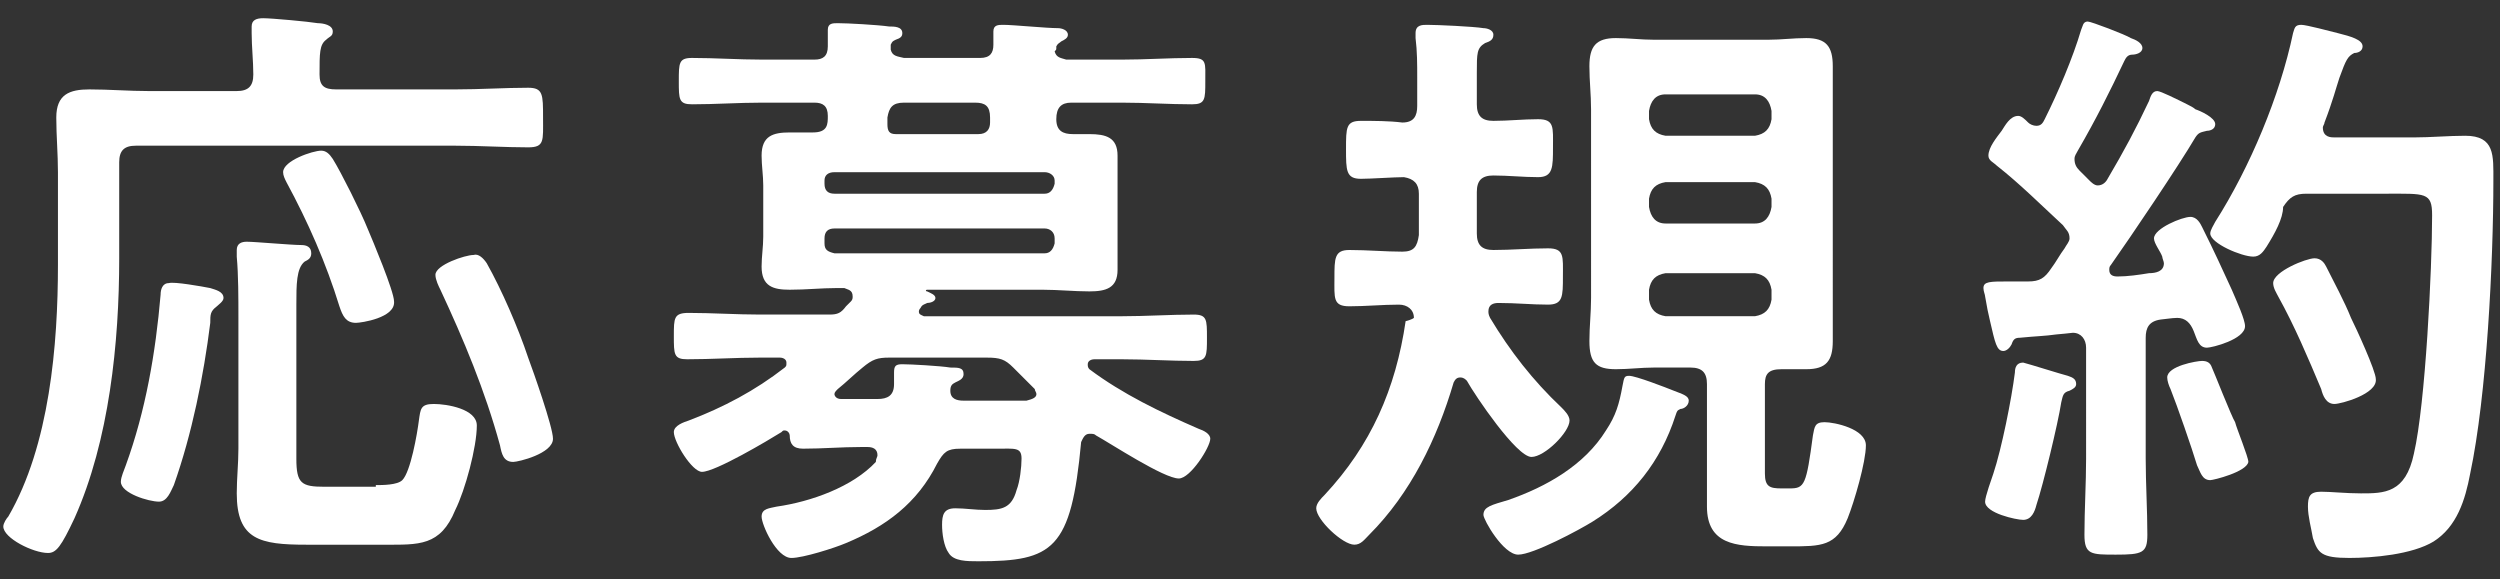 <?xml version="1.0" encoding="utf-8"?>
<!-- Generator: Adobe Illustrator 23.1.1, SVG Export Plug-In . SVG Version: 6.00 Build 0)  -->
<svg version="1.1" id="レイヤー_1" xmlns="http://www.w3.org/2000/svg" xmlns:xlink="http://www.w3.org/1999/xlink" x="0px"
	 y="0px" viewBox="0 0 151 35" style="enable-background:new 0 0 151 35;" xml:space="preserve">
<rect x="0" y="0" width="151" height="35" fill="#333333" stroke="none"/>
<style type="text/css">
	.st0{fill:#FFFFFF;}
</style>
<g>
	<path class="st0" d="M20.3,5.4h7.2c1.5,0,3-0.1,4.4-0.1c0.9,0,0.9,0.4,0.9,1.8s0.1,1.8-0.9,1.8c-1.4,0-2.9-0.1-4.4-0.1H8.2
		c-0.7,0-1,0.3-1,1v5.8c0,5.1-0.6,11-2.7,15.7c-0.8,1.7-1.1,2.1-1.6,2.1c-0.9,0-2.7-0.9-2.7-1.6c0-0.2,0.2-0.5,0.3-0.6
		C3,26.9,3.5,20.8,3.5,16v-5.6c0-1.1-0.1-2.2-0.1-3.3c0-1.4,0.8-1.7,2-1.7c1.2,0,2.4,0.1,3.6,0.1h5.3c0.7,0,1-0.3,1-1
		c0-0.8-0.1-1.7-0.1-2.5c0-0.1,0-0.3,0-0.4c0-0.4,0.3-0.5,0.7-0.5c0.5,0,2.7,0.2,3.3,0.3c0.3,0,0.9,0.1,0.9,0.5
		c0,0.3-0.2,0.3-0.4,0.5c-0.4,0.3-0.4,0.8-0.4,2.1C19.3,5.2,19.6,5.4,20.3,5.4z M12.7,17.4c0.3,0.1,0.8,0.2,0.8,0.6
		c0,0.2-0.3,0.4-0.4,0.5c-0.4,0.3-0.4,0.5-0.4,1c-0.4,3.2-1.1,6.7-2.2,9.8c-0.2,0.4-0.4,1-0.9,1c-0.6,0-2.3-0.5-2.3-1.2
		c0-0.3,0.2-0.7,0.3-1c1.2-3.3,1.8-6.8,2.1-10.3c0-0.3,0.1-0.7,0.5-0.7C10.5,17,12.2,17.3,12.7,17.4z M22.7,29.3
		c0.4,0,1.3,0,1.6-0.3c0.5-0.5,0.9-2.8,1-3.6c0.1-0.7,0.1-1,0.9-1c0.8,0,2.6,0.3,2.6,1.3c0,1.3-0.7,3.9-1.3,5.1
		c-0.9,2.2-2.2,2.1-4.3,2.1h-4.7c-2.8,0-4.2-0.3-4.2-3.1c0-0.9,0.1-1.8,0.1-2.7v-7.9c0-1.2,0-2.6-0.1-3.7c0-0.1,0-0.3,0-0.4
		c0-0.4,0.3-0.5,0.6-0.5c0.5,0,2.7,0.2,3.3,0.2c0.3,0,0.6,0.1,0.6,0.5c0,0.3-0.2,0.4-0.4,0.5c-0.5,0.4-0.5,1.4-0.5,2.6v9.3
		c0,1.5,0.3,1.7,1.7,1.7H22.7z M21.5,19.5c-0.6,0-0.8-0.4-1-1c-0.8-2.6-1.9-5.1-3.2-7.5c-0.1-0.2-0.2-0.4-0.2-0.6
		c0-0.7,1.8-1.3,2.3-1.3c0.3,0,0.5,0.2,0.7,0.5c0.5,0.8,1.7,3.2,2.1,4.2c0.3,0.7,1.6,3.8,1.6,4.4C23.9,19.2,21.8,19.5,21.5,19.5z
		 M29.4,15.9c0.9,1.6,1.9,3.9,2.5,5.7c0.3,0.8,1.5,4.2,1.5,4.9c0,0.9-2.1,1.4-2.4,1.4c-0.6,0-0.7-0.5-0.8-1
		c-0.9-3.3-2.2-6.4-3.6-9.4c-0.1-0.2-0.3-0.6-0.3-0.9c0-0.6,1.8-1.2,2.3-1.2C28.9,15.3,29.2,15.6,29.4,15.9z"/>
	<path class="st0" d="M53,27.5c0-0.4-0.3-0.5-0.6-0.5H52c-1.2,0-2.3,0.1-3.5,0.1c-0.6,0-0.8-0.3-0.8-0.8c0-0.1-0.1-0.3-0.3-0.3
		c-0.1,0-0.1,0-0.2,0.1c-0.8,0.5-4,2.4-4.8,2.4c-0.6,0-1.7-1.8-1.7-2.4c0-0.4,0.6-0.6,0.9-0.7c2.1-0.8,4-1.8,5.8-3.2
		c0.1-0.1,0.1-0.1,0.1-0.3c0-0.2-0.2-0.3-0.4-0.3h-1.2c-1.5,0-2.9,0.1-4.4,0.1c-0.8,0-0.8-0.3-0.8-1.4c0-1.1,0-1.4,0.9-1.4
		c1.4,0,2.9,0.1,4.3,0.1h4.2c0.5,0,0.7-0.1,1-0.5c0.1-0.1,0.2-0.2,0.3-0.3c0.1-0.1,0.1-0.2,0.1-0.3c0-0.4-0.3-0.4-0.5-0.5h-0.5
		c-0.9,0-1.8,0.1-2.8,0.1c-1,0-1.7-0.2-1.7-1.4c0-0.6,0.1-1.2,0.1-1.8v-3.1c0-0.6-0.1-1.2-0.1-1.8c0-1.2,0.7-1.4,1.7-1.4
		c0.4,0,0.8,0,1.2,0h0.2C50,8,50,7.5,50,7c0-0.6-0.3-0.8-0.8-0.8H46c-1.4,0-2.8,0.1-4.2,0.1c-0.8,0-0.8-0.3-0.8-1.4
		c0-1.1,0-1.4,0.8-1.4c1.4,0,2.8,0.1,4.2,0.1h3.2c0.5,0,0.8-0.2,0.8-0.8C50,2.5,50,1.8,50,1.8c0-0.4,0.3-0.4,0.6-0.4
		c0.6,0,2.4,0.1,3.1,0.2c0.3,0,0.8,0,0.8,0.4c0,0.2-0.1,0.3-0.4,0.4c-0.2,0.1-0.2,0.1-0.3,0.3l0,0.1c0,0.1,0,0.1,0,0.2
		c0.1,0.4,0.4,0.4,0.8,0.5h4.6c0.6,0,0.8-0.3,0.8-0.8c0-0.2,0-0.4,0-0.5c0-0.1,0-0.2,0-0.3c0-0.4,0.3-0.4,0.6-0.4
		c0.6,0,2.6,0.2,3.3,0.2c0.2,0,0.6,0.1,0.6,0.4c0,0.2-0.2,0.3-0.4,0.4c-0.1,0.1-0.2,0.1-0.3,0.3l0,0.1c0,0.1,0,0.1-0.1,0.2
		c0.1,0.4,0.4,0.4,0.7,0.5h3.4c1.4,0,2.8-0.1,4.2-0.1c0.9,0,0.8,0.3,0.8,1.4c0,1.1,0,1.4-0.8,1.4c-1.4,0-2.8-0.1-4.2-0.1h-3.1
		c-0.6,0-0.9,0.3-0.9,1c0,0.7,0.4,0.9,1,0.9c0.3,0,0.6,0,1,0c1,0,1.7,0.2,1.7,1.3c0,0.6,0,1.2,0,1.9v3.1c0,0.7,0,1.3,0,1.9
		c0,1.1-0.7,1.3-1.7,1.3c-0.9,0-1.9-0.1-2.8-0.1h-7c-0.1,0-0.1,0.1,0,0.1c0.2,0.1,0.5,0.2,0.5,0.4s-0.3,0.3-0.5,0.3
		c-0.2,0.1-0.3,0.1-0.4,0.3c0,0-0.1,0.1-0.1,0.2c0,0.2,0.1,0.2,0.3,0.3h12c1.4,0,2.9-0.1,4.3-0.1c0.8,0,0.8,0.3,0.8,1.4
		c0,1.1,0,1.4-0.8,1.4c-1.4,0-2.9-0.1-4.3-0.1h-1.7c-0.2,0-0.4,0.1-0.4,0.3c0,0.1,0,0.2,0.1,0.3c2,1.5,4.3,2.6,6.6,3.6
		c0.3,0.1,0.7,0.3,0.7,0.6c0,0.5-1.2,2.4-1.9,2.4c-0.9,0-4.1-2.1-5-2.6c-0.1-0.1-0.2-0.1-0.4-0.1c-0.3,0-0.4,0.3-0.5,0.5
		c-0.6,6.5-1.7,7.2-6.2,7.2c-0.7,0-1.5,0-1.8-0.5c-0.3-0.4-0.4-1.2-0.4-1.7c0-0.6,0.1-1,0.8-1c0.6,0,1.2,0.1,1.8,0.1
		c1,0,1.6-0.1,1.9-1.2c0.2-0.5,0.3-1.4,0.3-1.9c0-0.7-0.4-0.6-1.5-0.6h-2.2c-0.8,0-1,0.2-1.4,0.9c-1.2,2.4-3.1,3.8-5.5,4.8
		c-0.7,0.3-2.6,0.9-3.3,0.9c-0.9,0-1.8-2-1.8-2.5s0.5-0.5,0.9-0.6c2.1-0.3,4.6-1.2,6-2.7C52.9,27.7,53,27.6,53,27.5z M63.7,10.9
		c0-0.3-0.3-0.5-0.6-0.5H50.4c-0.4,0-0.6,0.2-0.6,0.5v0.2c0,0.4,0.2,0.6,0.6,0.6h12.7c0.3,0,0.5-0.2,0.6-0.6V10.9z M50.4,13.8
		c-0.4,0-0.6,0.2-0.6,0.6v0.3c0,0.4,0.2,0.5,0.6,0.6h12.7c0.3,0,0.5-0.2,0.6-0.6v-0.3c0-0.4-0.3-0.6-0.6-0.6H50.4z M62.6,23.8
		c0-0.1-0.1-0.2-0.1-0.3c-0.4-0.4-0.8-0.8-1.3-1.3c-0.5-0.5-0.8-0.6-1.6-0.6h-5.9c-0.7,0-1,0.1-1.6,0.6c-0.5,0.4-1,0.9-1.5,1.3
		c-0.1,0.1-0.2,0.2-0.2,0.3s0.1,0.3,0.4,0.3h2.2c0.6,0,1-0.2,1-0.9c0-0.2,0-0.4,0-0.7c0-0.4,0.1-0.5,0.5-0.5c0.5,0,2.3,0.1,2.9,0.2
		c0.5,0,0.8,0,0.8,0.4c0,0.3-0.3,0.4-0.5,0.5c-0.2,0.1-0.3,0.2-0.3,0.5c0,0.5,0.4,0.6,0.8,0.6h1.4c0.8,0,1.6,0,2.4,0
		C62.4,24.1,62.6,24,62.6,23.8z M54.6,6.2c-0.7,0-0.9,0.3-1,0.9c0,0.1,0,0.3,0,0.4c0,0.4,0.1,0.6,0.5,0.6h5c0.5,0,0.7-0.3,0.7-0.7
		V7.1c0-0.7-0.3-0.9-0.9-0.9H54.6z"/>
	<path class="st0" d="M85.4,19.2c0-0.5-0.4-0.8-0.9-0.8c-1,0-2,0.1-3,0.1s-0.9-0.5-0.9-1.7s0-1.7,0.9-1.7c1.1,0,2.2,0.1,3.2,0.1
		c0.7,0,0.9-0.3,1-1c0-0.3,0-0.6,0-1v-1.5c0-0.6-0.3-0.9-0.9-1c-0.6,0-2,0.1-2.6,0.1c-0.9,0-0.9-0.5-0.9-1.8c0-1.3,0-1.7,0.9-1.7
		c0.8,0,1.7,0,2.5,0.1c0.7,0,0.9-0.4,0.9-1V4.7c0-0.8,0-1.6-0.1-2.4c0-0.1,0-0.2,0-0.3c0-0.5,0.4-0.5,0.7-0.5c0.6,0,2.8,0.1,3.4,0.2
		c0.2,0,0.6,0.1,0.6,0.4c0,0.3-0.2,0.4-0.5,0.5c-0.5,0.3-0.5,0.6-0.5,1.8v1.9c0,0.7,0.3,1,1,1c0.9,0,1.8-0.1,2.7-0.1
		c1,0,0.9,0.5,0.9,1.7s0,1.8-0.9,1.8c-0.9,0-1.8-0.1-2.7-0.1c-0.7,0-1,0.3-1,1v2.5c0,0.7,0.3,1,1,1c1.1,0,2.2-0.1,3.3-0.1
		c1,0,0.9,0.5,0.9,1.7c0,1.2,0,1.7-0.9,1.7c-1,0-1.9-0.1-3-0.1c-0.3,0-0.6,0.1-0.6,0.5c0,0.1,0,0.2,0.1,0.4c1.2,2,2.6,3.8,4.3,5.4
		c0.2,0.2,0.5,0.5,0.5,0.8c0,0.7-1.5,2.2-2.3,2.2c-0.9,0-3.4-3.7-3.9-4.6c-0.1-0.1-0.2-0.2-0.4-0.2c-0.2,0-0.3,0.1-0.4,0.3
		c-1,3.4-2.6,6.7-5.1,9.2c-0.3,0.3-0.5,0.6-0.9,0.6c-0.7,0-2.3-1.5-2.3-2.2c0-0.3,0.3-0.6,0.5-0.8c2.8-3,4.3-6.4,4.9-10.5
		C85.3,19.3,85.4,19.2,85.4,19.2z M101.2,25.1c-0.9,2.8-2.6,4.9-5,6.4c-0.8,0.5-3.6,2-4.5,2c-0.9,0-2.1-2.1-2.1-2.4
		c0-0.5,0.5-0.6,1.5-0.9c2.3-0.8,4.6-2.1,5.9-4.2c0.6-0.9,0.8-1.6,1-2.7c0.1-0.5,0.1-0.6,0.4-0.6c0.4,0,2.2,0.7,2.7,0.9
		c0.5,0.2,0.9,0.3,0.9,0.6c0,0.3-0.3,0.5-0.5,0.5C101.3,24.8,101.3,24.8,101.2,25.1z M106.6,23.2v5.4c0,0.8,0.3,0.9,1,0.9h0.5
		c0.9,0,1-0.2,1.4-3.2c0.1-0.5,0.1-0.8,0.7-0.8c0.6,0,2.5,0.4,2.5,1.4c0,1-0.7,3.4-1.1,4.4c-0.7,1.7-1.6,1.7-3.5,1.7h-1.4
		c-1.8,0-3.6-0.1-3.6-2.4c0-0.8,0-1.5,0-2.3v-5.1c0-0.7-0.3-1-1-1h-2.2c-0.8,0-1.5,0.1-2.3,0.1c-1.2,0-1.6-0.4-1.6-1.7
		c0-0.9,0.1-1.7,0.1-2.6V6.6c0-0.9-0.1-1.7-0.1-2.6c0-1.2,0.4-1.7,1.6-1.7c0.8,0,1.5,0.1,2.3,0.1h6.9c0.8,0,1.5-0.1,2.3-0.1
		c1.2,0,1.6,0.5,1.6,1.7c0,0.9,0,1.7,0,2.6V18c0,0.9,0,1.7,0,2.6c0,1.2-0.4,1.7-1.6,1.7c-0.5,0-1,0-1.5,0
		C106.8,22.3,106.6,22.6,106.6,23.2z M106,8.2c0.6-0.1,0.9-0.4,1-1V6.7c-0.1-0.6-0.4-1-1-1h-5.4c-0.6,0-0.9,0.4-1,1v0.5
		c0.1,0.6,0.4,0.9,1,1H106z M100.6,11c-0.6,0.1-0.9,0.4-1,1v0.5c0.1,0.6,0.4,1,1,1h5.4c0.6,0,0.9-0.4,1-1V12c-0.1-0.6-0.4-0.9-1-1
		H100.6z M100.6,16.5c-0.6,0.1-0.9,0.4-1,1v0.6c0.1,0.6,0.4,0.9,1,1h5.4c0.6-0.1,0.9-0.4,1-1v-0.6c-0.1-0.6-0.4-0.9-1-1H100.6z"/>
	<path class="st0" d="M130.7,15.9c0-0.1-0.1-0.3-0.1-0.4c-0.1-0.3-0.5-0.8-0.5-1.1c0-0.6,1.7-1.3,2.2-1.3c0.4,0,0.6,0.4,0.7,0.6
		c0.8,1.6,1.2,2.5,1.8,3.8c0.3,0.7,0.8,1.8,0.8,2.2c0,0.8-2,1.3-2.3,1.3c-0.5,0-0.6-0.5-0.8-1c-0.2-0.5-0.5-0.8-1-0.8
		c-0.3,0-0.9,0.1-1,0.1c-0.7,0.1-0.9,0.5-0.9,1.1v7.3c0,1.5,0.1,3.1,0.1,4.6c0,1.1-0.3,1.2-1.9,1.2c-1.5,0-1.9,0-1.9-1.2
		c0-1.5,0.1-3.1,0.1-4.6V21c0-0.5-0.3-0.9-0.8-0.9c0,0-0.9,0.1-1,0.1c-0.7,0.1-1.2,0.1-2.2,0.2c-0.3,0-0.4,0.1-0.5,0.4
		c-0.1,0.2-0.3,0.4-0.5,0.4c-0.4,0-0.5-0.5-0.8-1.8c-0.1-0.4-0.2-0.9-0.3-1.5c0-0.1-0.1-0.3-0.1-0.5c0-0.4,0.4-0.4,1.5-0.4
		c0.4,0,0.8,0,1.2,0c0.7,0,1-0.2,1.4-0.8c0.3-0.4,0.5-0.8,0.8-1.2c0.1-0.2,0.3-0.4,0.3-0.6c0-0.4-0.2-0.5-0.4-0.8
		c-1.3-1.2-2.6-2.5-4-3.6c-0.2-0.2-0.5-0.3-0.5-0.6c0-0.5,0.5-1.1,0.8-1.5c0.2-0.3,0.5-0.9,1-0.9c0.2,0,0.4,0.2,0.6,0.4
		c0.1,0.1,0.3,0.2,0.5,0.2c0.3,0,0.4-0.2,0.5-0.4c0.8-1.6,1.7-3.7,2.2-5.4c0.1-0.2,0.1-0.5,0.4-0.5c0.2,0,2.3,0.8,2.6,1
		c0.3,0.1,0.7,0.3,0.7,0.6c0,0.3-0.4,0.4-0.6,0.4c-0.3,0-0.4,0.2-0.5,0.4c-0.9,1.9-1.7,3.5-2.8,5.4c-0.1,0.2-0.2,0.3-0.2,0.5
		c0,0.3,0.1,0.5,0.3,0.7l0.6,0.6c0.1,0.1,0.3,0.3,0.5,0.3c0.3,0,0.5-0.2,0.6-0.4c1-1.7,1.7-3,2.5-4.7c0.1-0.3,0.2-0.6,0.5-0.6
		c0.2,0,1.2,0.5,1.8,0.8c0.2,0.1,0.4,0.2,0.5,0.3c0.3,0.1,1.2,0.5,1.2,0.9c0,0.3-0.3,0.4-0.5,0.4c-0.4,0.1-0.5,0.1-0.7,0.4
		c-1,1.7-3.9,6-5.1,7.7c-0.1,0.1-0.1,0.2-0.1,0.3c0,0.3,0.2,0.4,0.5,0.4c0.6,0,1.3-0.1,1.9-0.2C130.2,16.5,130.7,16.4,130.7,15.9z
		 M124.9,22.7c0.3,0.1,0.5,0.2,0.5,0.5c0,0.2-0.2,0.3-0.4,0.4c-0.4,0.1-0.4,0.3-0.5,0.7c-0.2,1.3-1.1,5-1.5,6.2
		c-0.1,0.4-0.3,0.9-0.8,0.9c-0.4,0-2.3-0.4-2.3-1.1c0-0.3,0.4-1.4,0.5-1.7c0.5-1.5,1.1-4.5,1.3-6.1c0-0.3,0.1-0.6,0.5-0.6
		C122.6,22,124.5,22.6,124.9,22.7z M133.5,29c-0.5,0-0.6-0.5-0.8-0.9c-0.3-1-1.2-3.6-1.6-4.6c-0.1-0.2-0.2-0.5-0.2-0.7
		c0-0.7,1.8-1,2.1-1c0.3,0,0.5,0.1,0.6,0.4c0.1,0.2,1.2,3,1.4,3.3c0.1,0.4,0.8,2.1,0.8,2.4C135.7,28.5,133.7,29,133.5,29z
		 M136.9,14.9c-0.2,0.3-0.4,0.6-0.8,0.6c-0.7,0-2.6-0.8-2.6-1.4c0-0.2,0.2-0.5,0.3-0.7c2.1-3.3,3.9-7.6,4.7-11.4
		c0.1-0.3,0.1-0.5,0.5-0.5c0.3,0,1.8,0.4,2.2,0.5c0.8,0.2,1.5,0.4,1.5,0.8c0,0.3-0.3,0.4-0.5,0.4c-0.4,0.2-0.5,0.4-0.9,1.5
		c-0.2,0.6-0.4,1.4-0.9,2.7c0,0.1-0.1,0.2-0.1,0.3c0,0.6,0.5,0.6,0.7,0.6h4.8c1,0,2.1-0.1,3.1-0.1c1.8,0,1.7,1.2,1.7,2.7
		c0,4.9-0.4,13-1.4,17.7c-0.3,1.6-0.8,3.2-2.2,4.1c-1.3,0.8-3.7,1-5.1,1c-1.7,0-1.9-0.3-2.2-1.2c-0.1-0.6-0.3-1.3-0.3-1.9
		c0-0.6,0.1-0.9,0.8-0.9c0.6,0,1.5,0.1,2.4,0.1c1.4,0,2.7,0,3.2-2.4c0.7-3,1.1-11.2,1.1-14.4c0-1.4-0.4-1.3-2.8-1.3h-4.8
		c-0.7,0-1,0.2-1.4,0.8C137.9,13.2,137.4,14.1,136.9,14.9z M141,24.4c-0.5,0-0.7-0.5-0.8-0.9c-0.8-1.9-1.6-3.8-2.6-5.6
		c-0.1-0.2-0.3-0.5-0.3-0.8c0-0.7,2-1.5,2.5-1.5c0.4,0,0.6,0.3,0.7,0.5c0.5,1,1.1,2.1,1.5,3.1c0.3,0.6,1.5,3.2,1.5,3.7
		C143.6,23.8,141.4,24.4,141,24.4z"/>
</g>
</svg>

